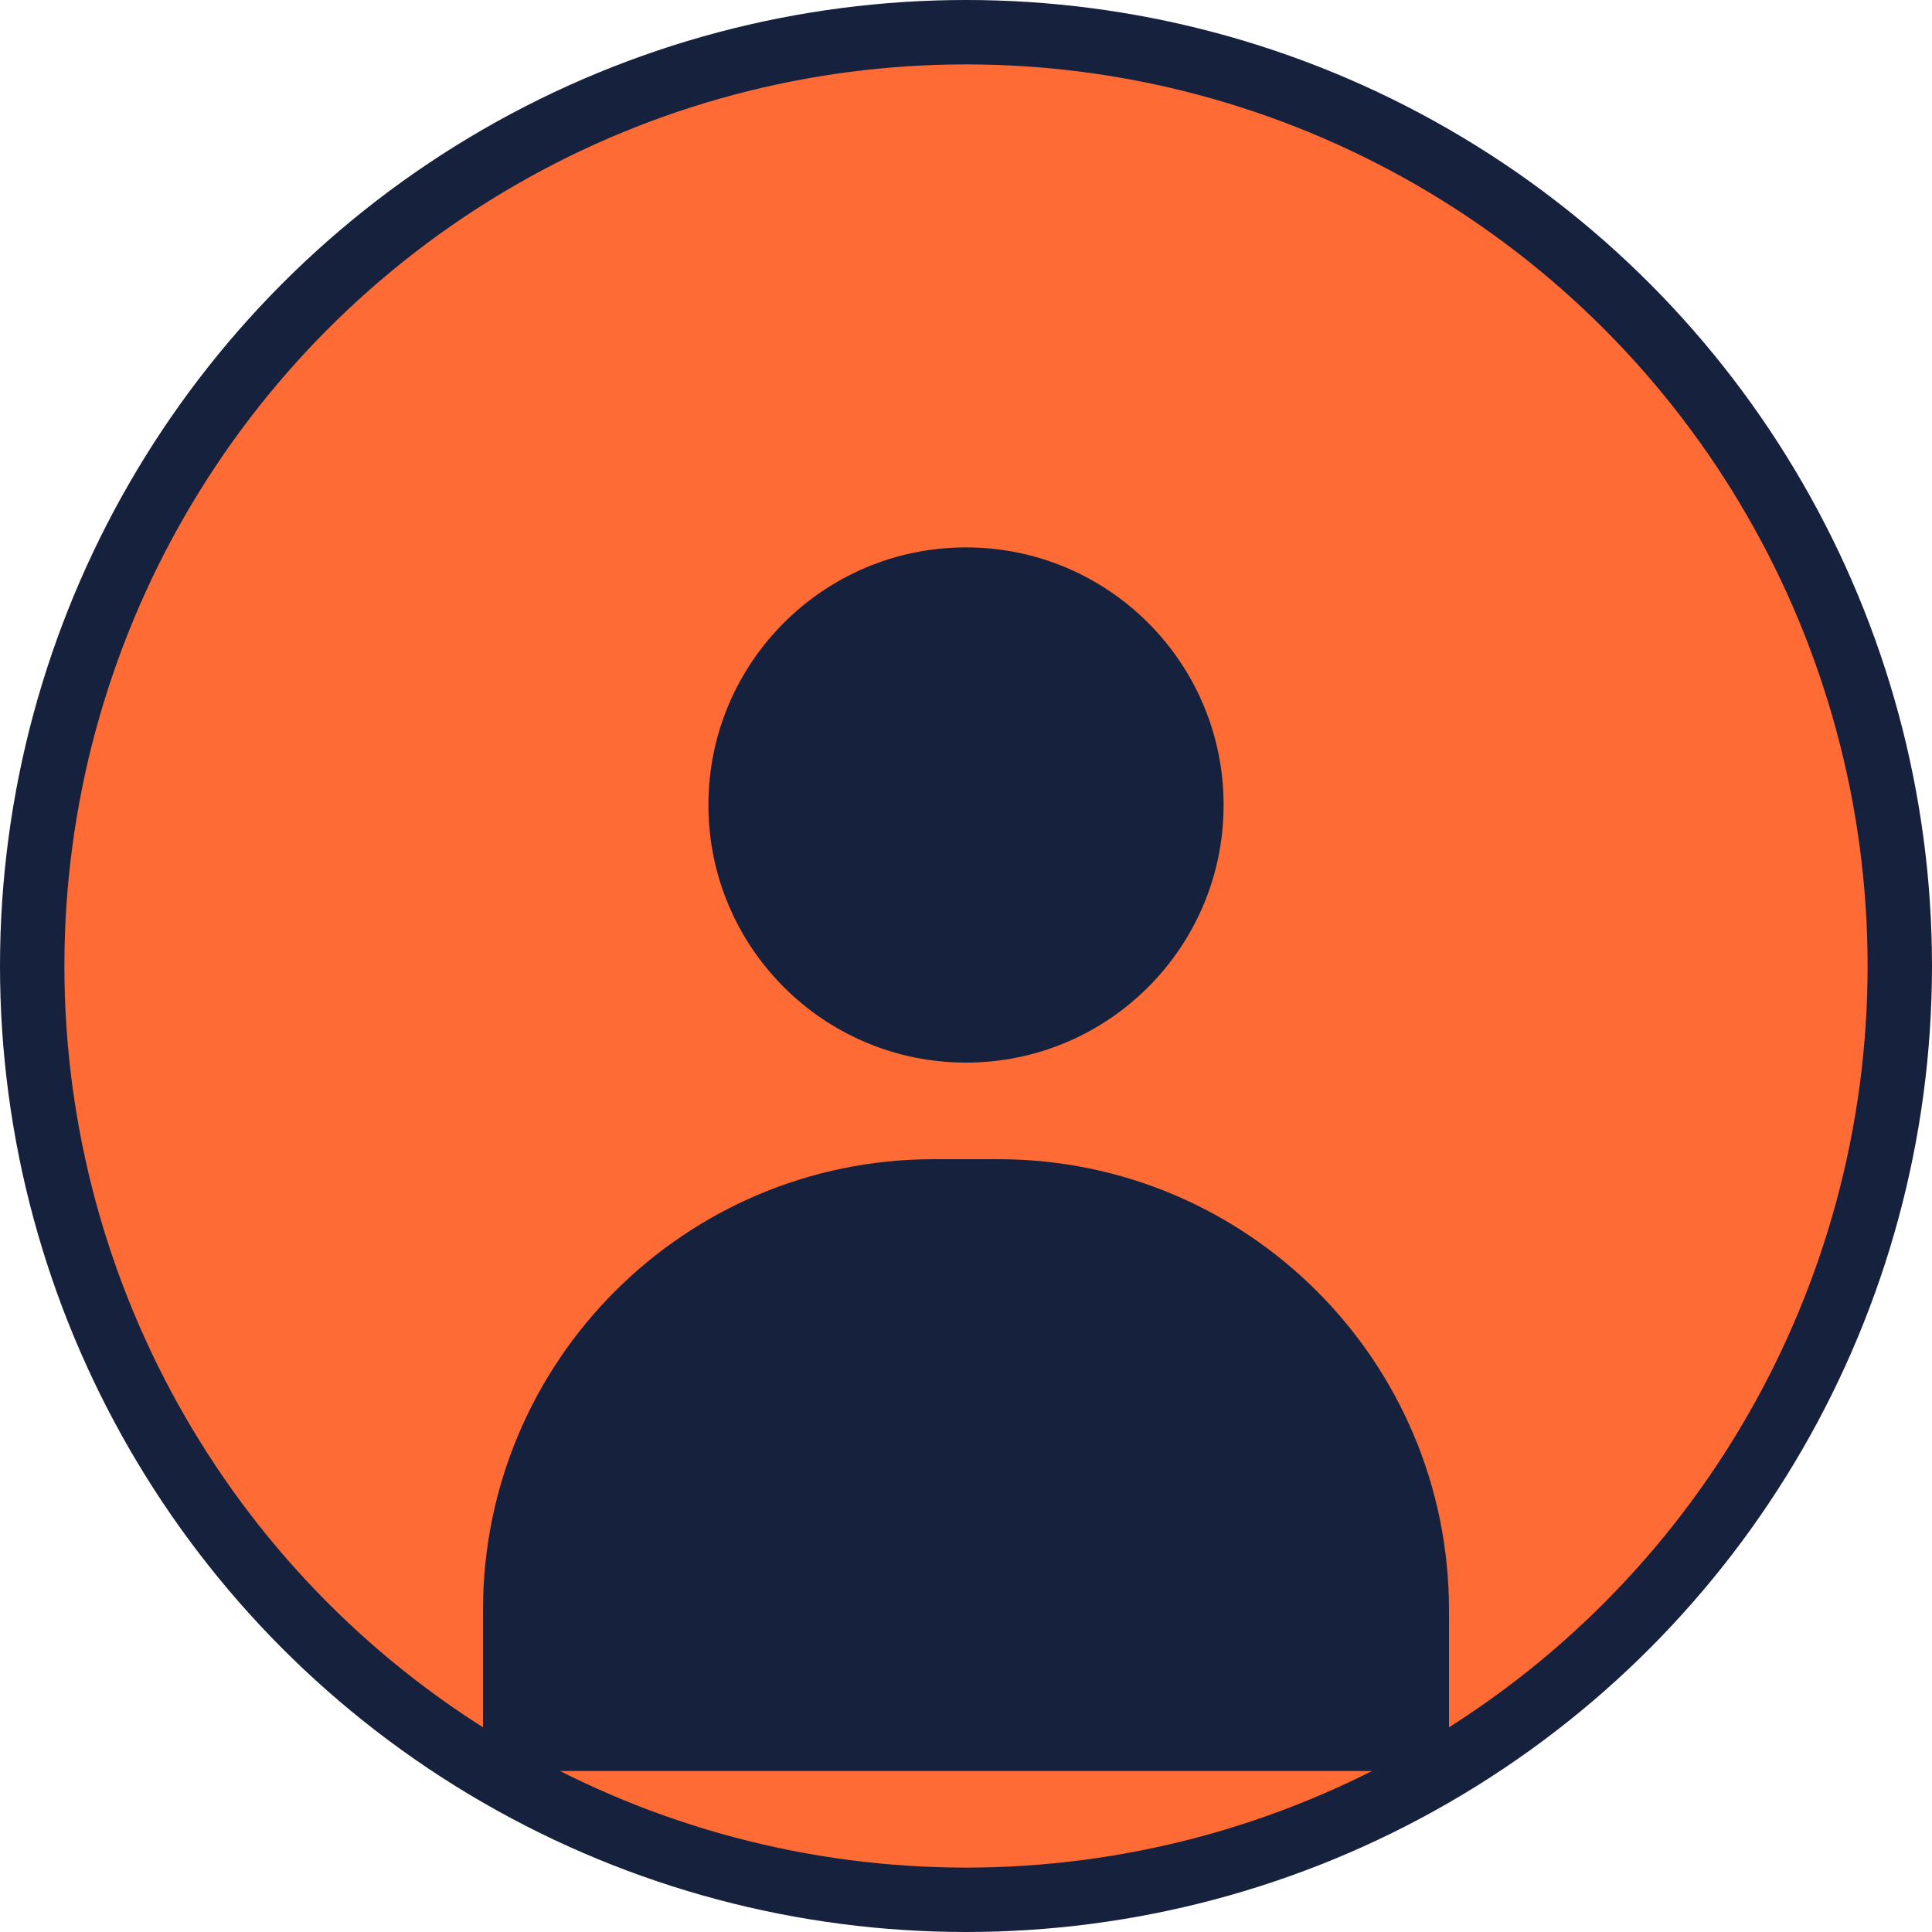 <svg width="60" height="60" viewBox="0 0 60 60" fill="none" xmlns="http://www.w3.org/2000/svg">
<circle cx="30" cy="30" r="30" fill="#16213e"/>
<circle cx="30" cy="30" r="28" fill="#ff6b35"/>
<circle cx="30" cy="25" r="8" fill="#16213e"/>
<path d="M15 50C15 42.268 21.268 36 29 36H31C38.732 36 45 42.268 45 50V55H15V50Z" fill="#16213e"/>
</svg>